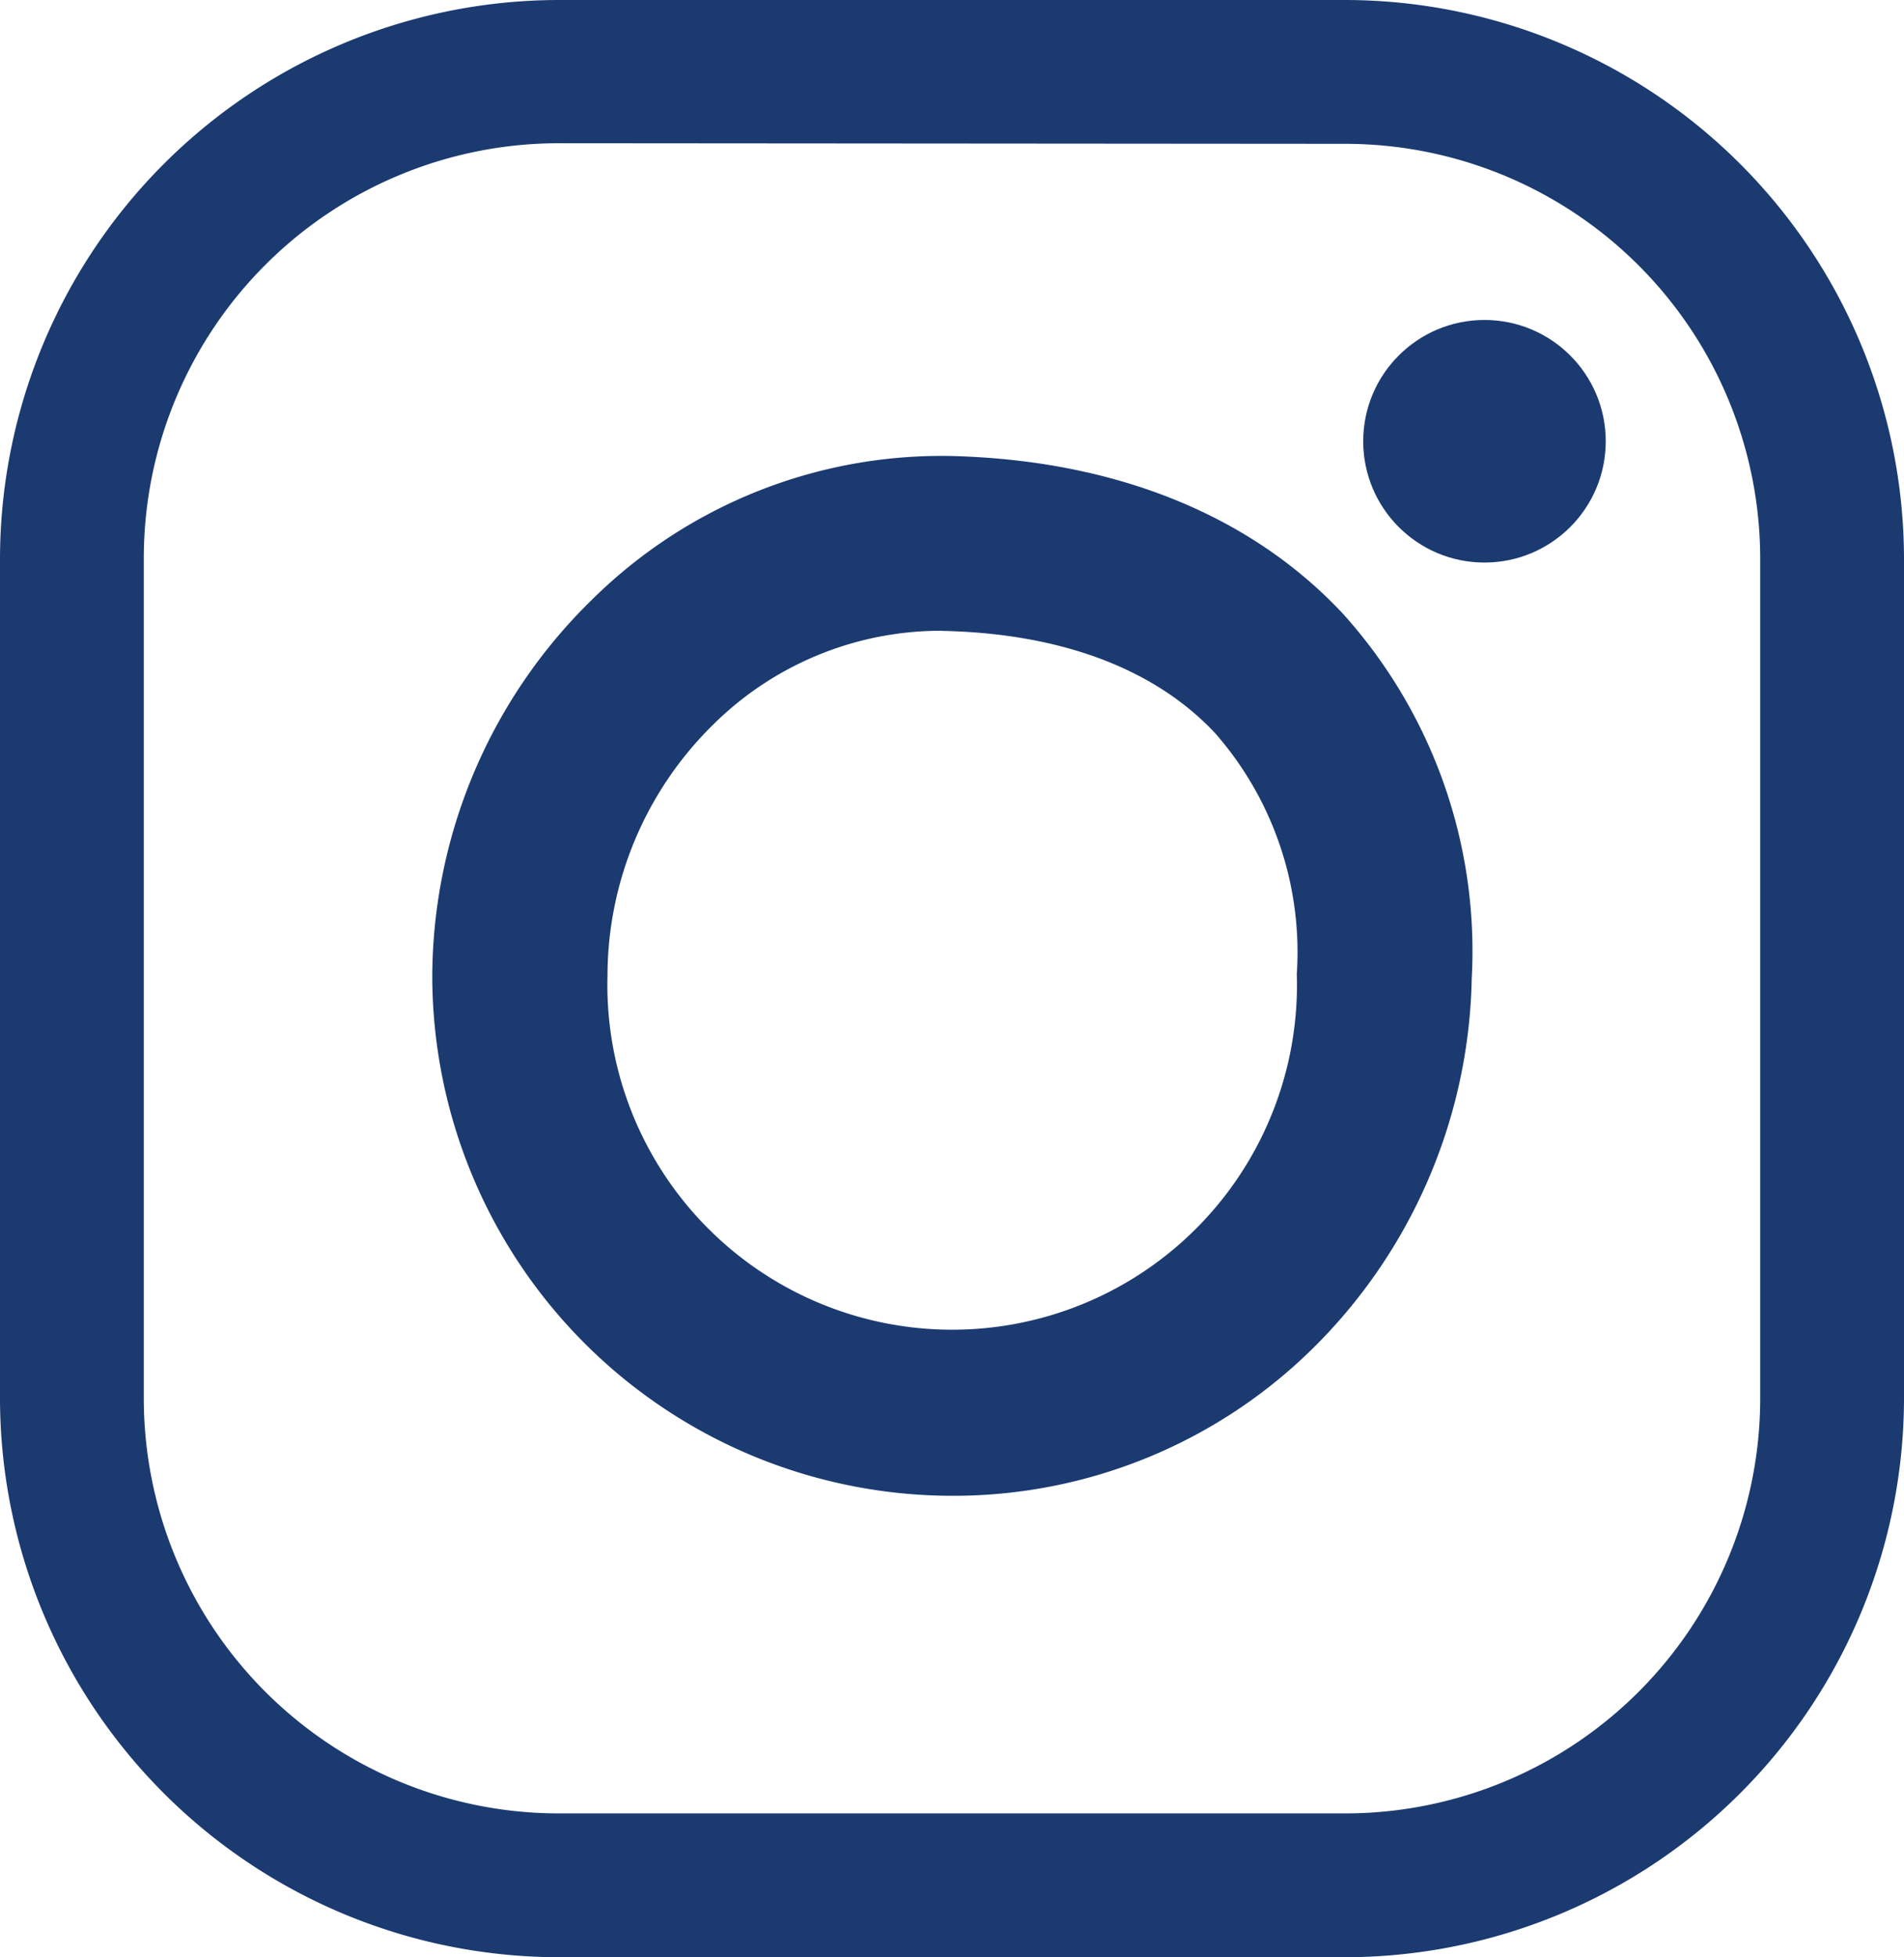 <svg xmlns="http://www.w3.org/2000/svg" viewBox="0 0 64.22 66"><defs><style>.cls-1{fill:#1b3a70;}</style></defs><title>Asset 2</title><g id="Layer_2" data-name="Layer 2"><g id="instagram_logo" data-name="instagram logo"><path class="cls-1" d="M45.37,66H18.85A18.87,18.87,0,0,1,0,47.15V18.85A18.87,18.87,0,0,1,18.85,0H45.37A18.87,18.87,0,0,1,64.22,18.85V47.15A18.87,18.87,0,0,1,45.37,66ZM18.85,4.83a14,14,0,0,0-14,14V47.15a14,14,0,0,0,14,14H45.37a14,14,0,0,0,14-14V18.85a14,14,0,0,0-14-14Z"/><path class="cls-1" d="M32.11,50.44A17.55,17.55,0,0,1,14.58,32.91,17.83,17.83,0,0,1,20,20.19,16.76,16.76,0,0,1,32.2,15.38c5.46.16,10,2,13.1,5.32A17,17,0,0,1,49.64,33h0A18,18,0,0,1,44.45,45.3,17.26,17.26,0,0,1,32.11,50.44Zm-.4-29.17a10.91,10.91,0,0,0-7.64,3.15,11.89,11.89,0,0,0-3.58,8.48,11.63,11.63,0,1,0,23.25-.06A11.2,11.2,0,0,0,41,24.74c-2-2.15-5.11-3.34-9-3.46Z"/><circle class="cls-1" cx="50.07" cy="14.88" r="4.09"/></g></g></svg>